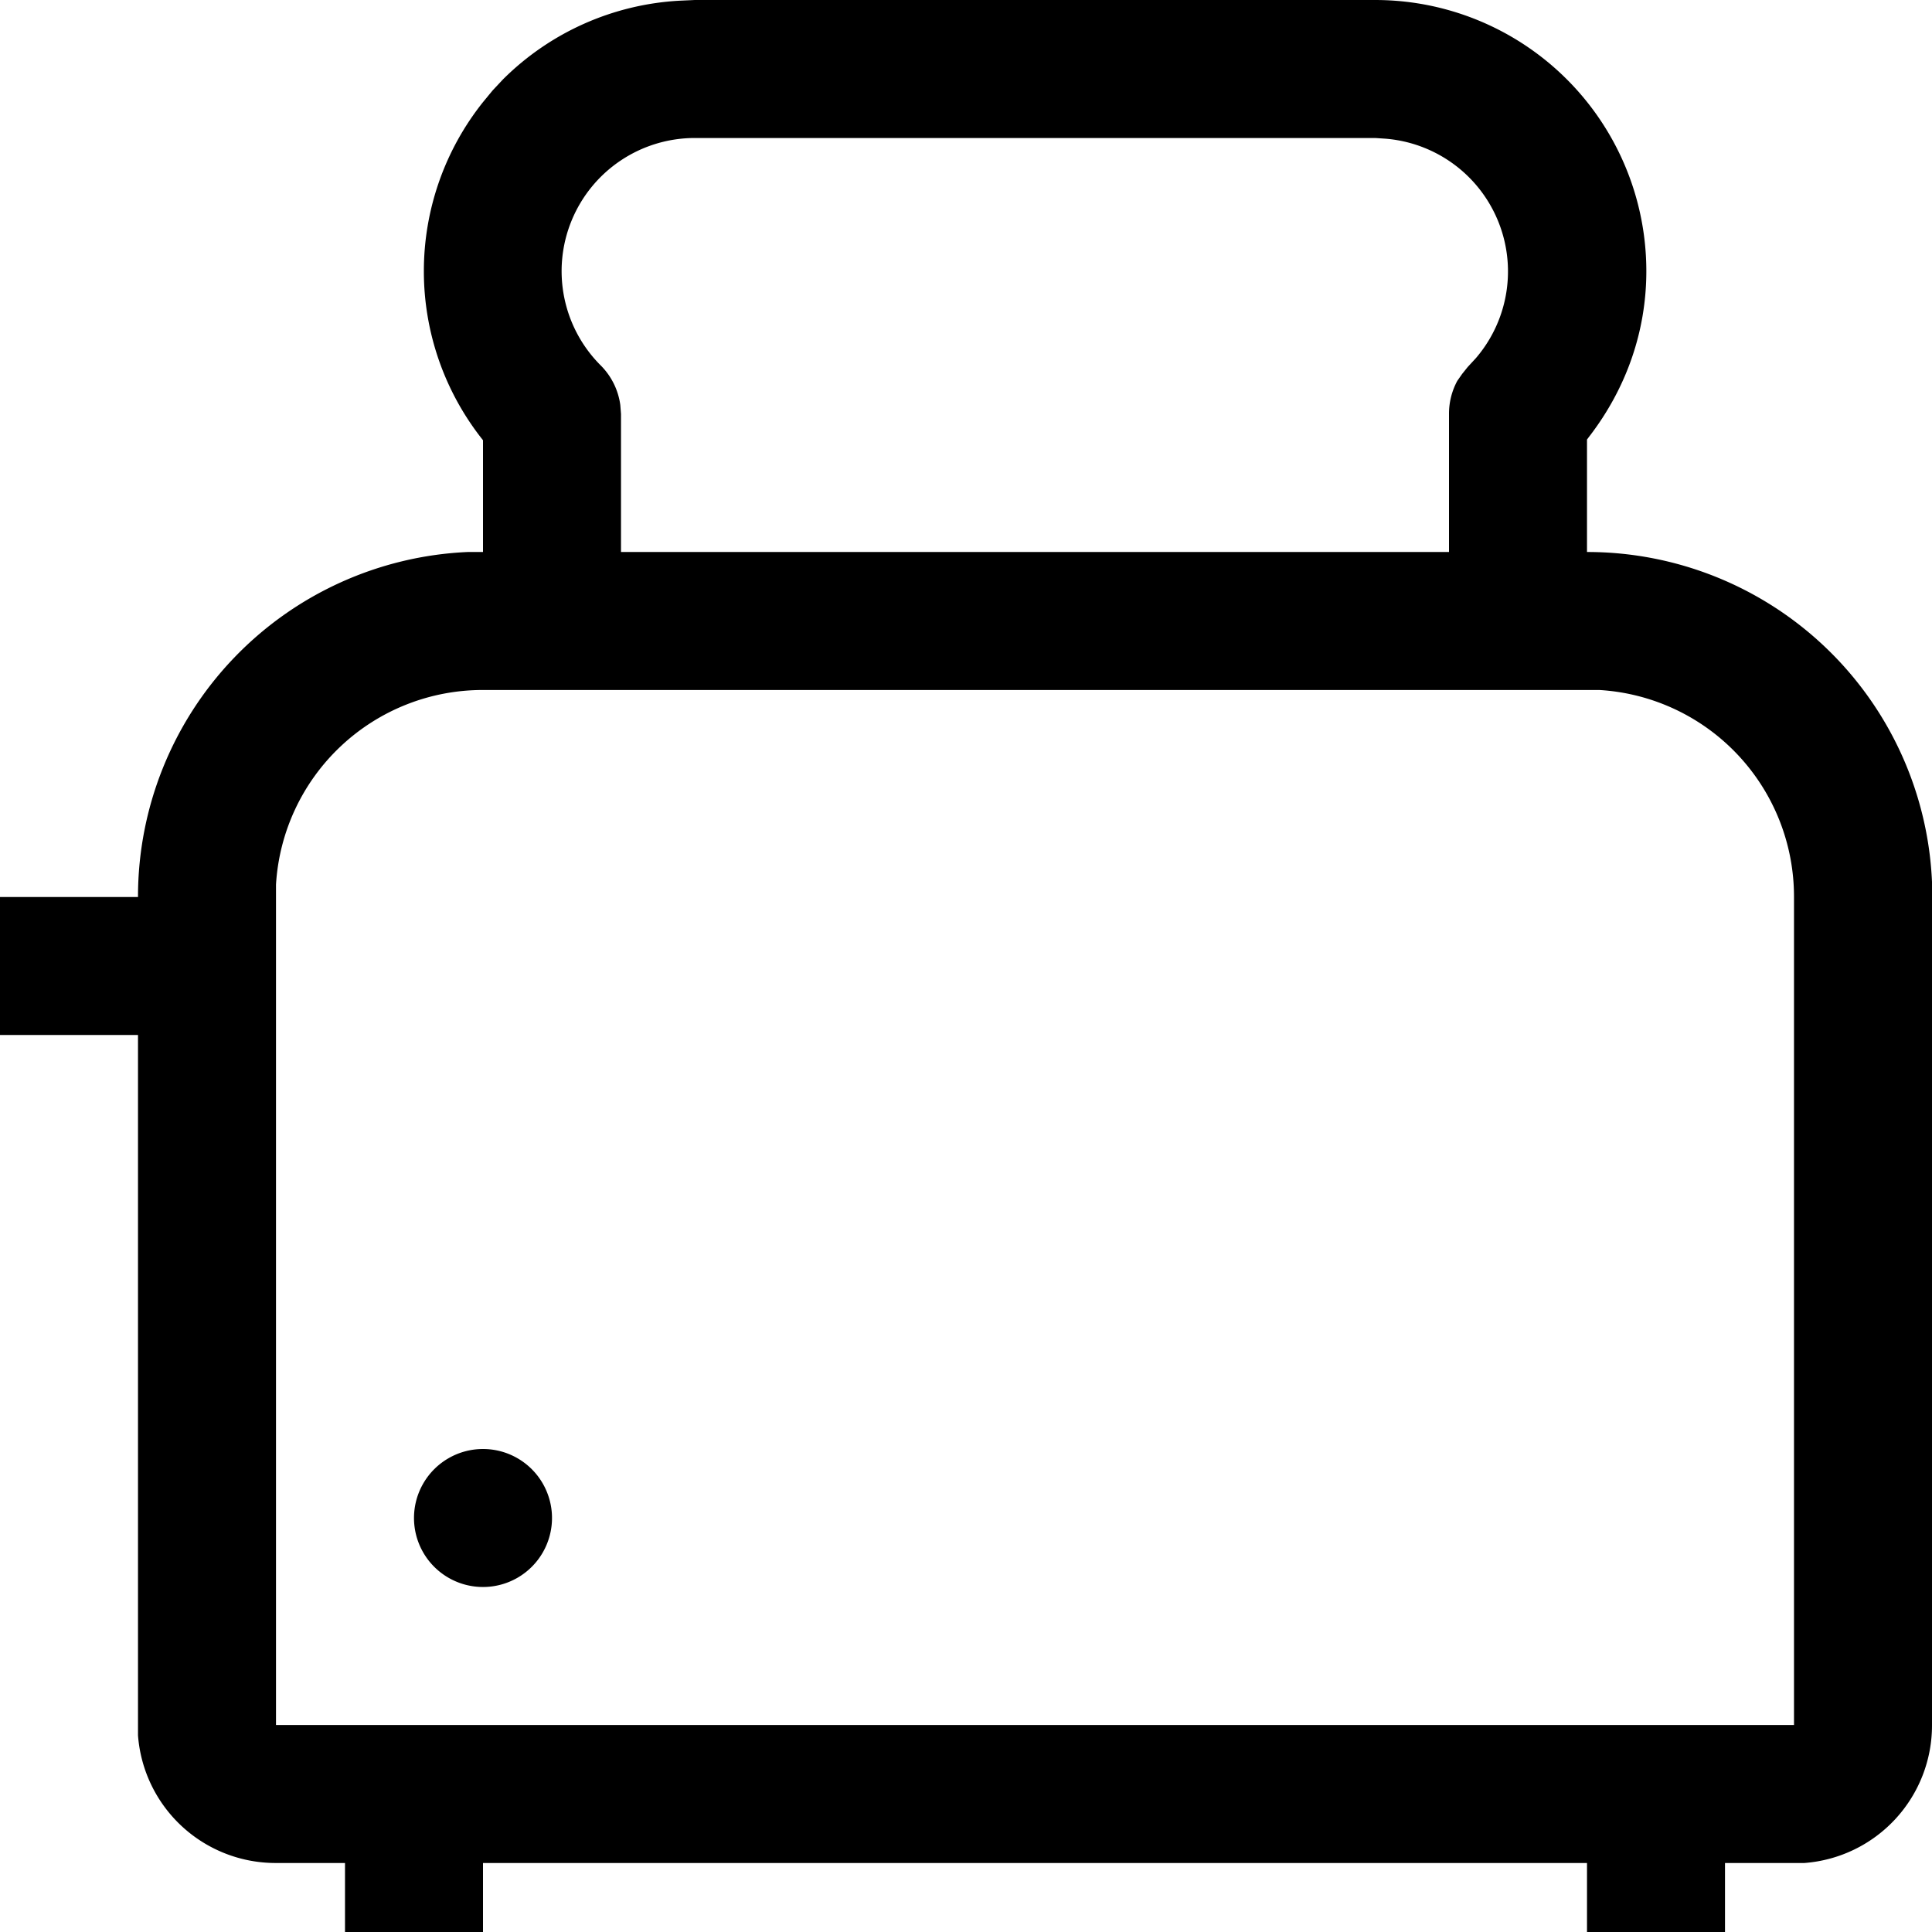 <svg fill="none" xmlns="http://www.w3.org/2000/svg" viewBox="0 0 28 28"><path d="M19.93 0a3.93 3.93 0 0 1 3.93 3.93c0 .87-.29 1.7-.83 2.4l-.03.04V8a5 5 0 0 1 5 4.78V25a2 2 0 0 1-1.85 2H25v1h-2v-1H7v1H5v-1H4a2 2 0 0 1-2-1.85V15H0v-2h2a5 5 0 0 1 4.78-5H7V6.38a3.93 3.93 0 0 1 0-4.9l.14-.17.15-.16A3.93 3.93 0 0 1 9.85.01l.22-.01h9.86ZM23 10H7a3 3 0 0 0-3 2.82V25h22V13a3 3 0 0 0-2.82-3H23ZM7 21a1 1 0 1 1 0 2 1 1 0 0 1 0-2ZM19.93 2h-9.86a1.93 1.93 0 0 0-1.36 3.3 1 1 0 0 1 .28.57L9 6v2h12V6a1 1 0 0 1 .12-.48l.07-.1.08-.1.12-.13a1.93 1.93 0 0 0-1.31-3.18L19.93 2Z" fill="#000"/></svg>